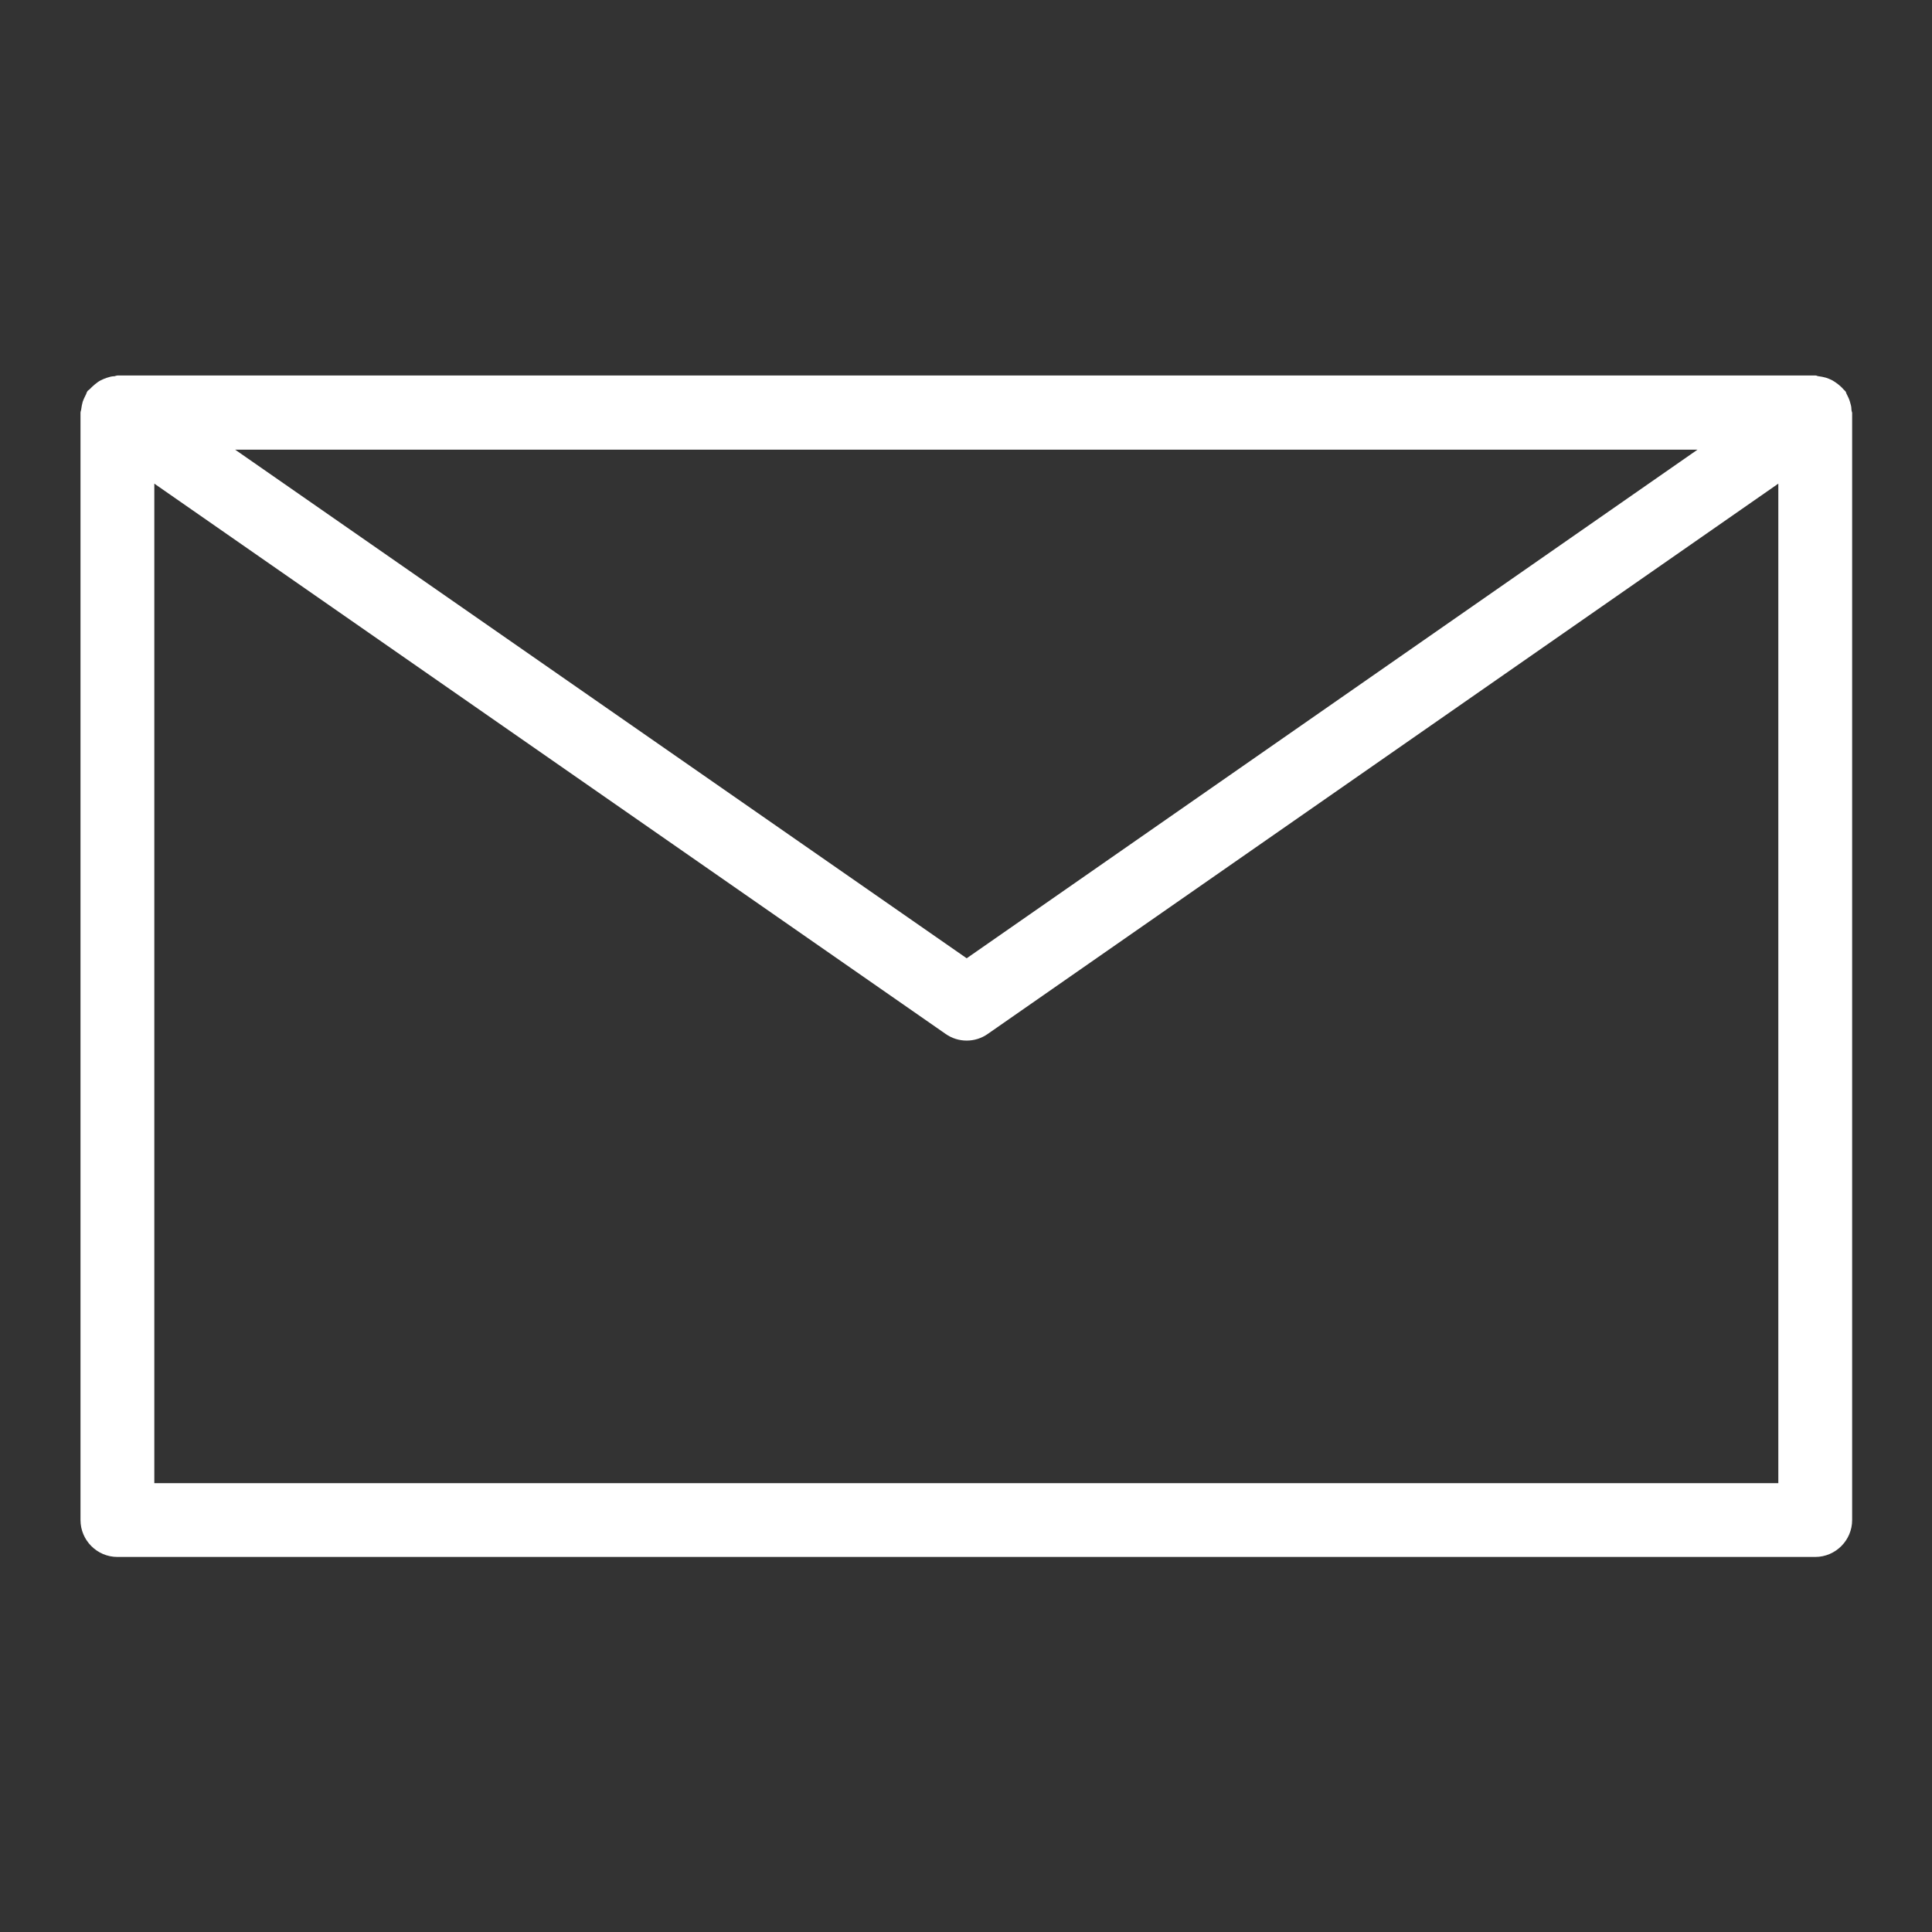 <?xml version="1.0" encoding="UTF-8" standalone="no"?>
<!DOCTYPE svg PUBLIC "-//W3C//DTD SVG 1.1//EN" "http://www.w3.org/Graphics/SVG/1.1/DTD/svg11.dtd">
<svg width="100%" height="100%" viewBox="0 0 48 48" version="1.1" xmlns="http://www.w3.org/2000/svg" xmlns:xlink="http://www.w3.org/1999/xlink" xml:space="preserve" xmlns:serif="http://www.serif.com/" style="fill-rule:evenodd;clip-rule:evenodd;stroke-linejoin:round;stroke-miterlimit:2;">
    <rect x="0" y="0" width="48" height="48" fill="#333333" stroke="none"/>
    <g transform="matrix(0.917,0,0,0.917,2,9.338)">
        <path d="M47.98,0.9C47.98,0.83 47.96,0.77 47.94,0.7C47.92,0.63 47.89,0.57 47.86,0.51C47.84,0.48 47.84,0.45 47.82,0.42C47.8,0.4 47.78,0.38 47.76,0.36C47.72,0.31 47.66,0.26 47.61,0.22C47.56,0.18 47.51,0.15 47.46,0.12C47.4,0.09 47.35,0.07 47.29,0.05C47.22,0.03 47.16,0.02 47.09,0.01C47.06,0.01 47.04,-0.01 47.01,-0.01L1,-0.01C1,-0.01 0.94,0 0.92,0.01C0.85,0.01 0.78,0.03 0.72,0.05C0.66,0.07 0.61,0.09 0.55,0.12C0.49,0.15 0.44,0.19 0.39,0.23C0.34,0.27 0.29,0.32 0.24,0.37C0.22,0.39 0.19,0.4 0.18,0.43C0.16,0.46 0.16,0.49 0.14,0.52C0.11,0.58 0.08,0.64 0.06,0.7C0.04,0.77 0.03,0.83 0.02,0.9C0.02,0.93 -0,0.96 -0,1L-0,31C-0,31.55 0.45,32 1,32L47,32C47.55,32 48,31.55 48,31L48,1C48,1 47.98,0.94 47.98,0.9ZM43.81,2L24.01,15.78L4.19,2L43.81,2ZM2,30L2,2.92L23.44,17.83C23.61,17.95 23.81,18.01 24.01,18.01C24.21,18.01 24.41,17.95 24.58,17.83L46,2.92L46,30L2,30Z" style="fill:white;fill-rule:nonzero;"/>
    </g>
</svg>
